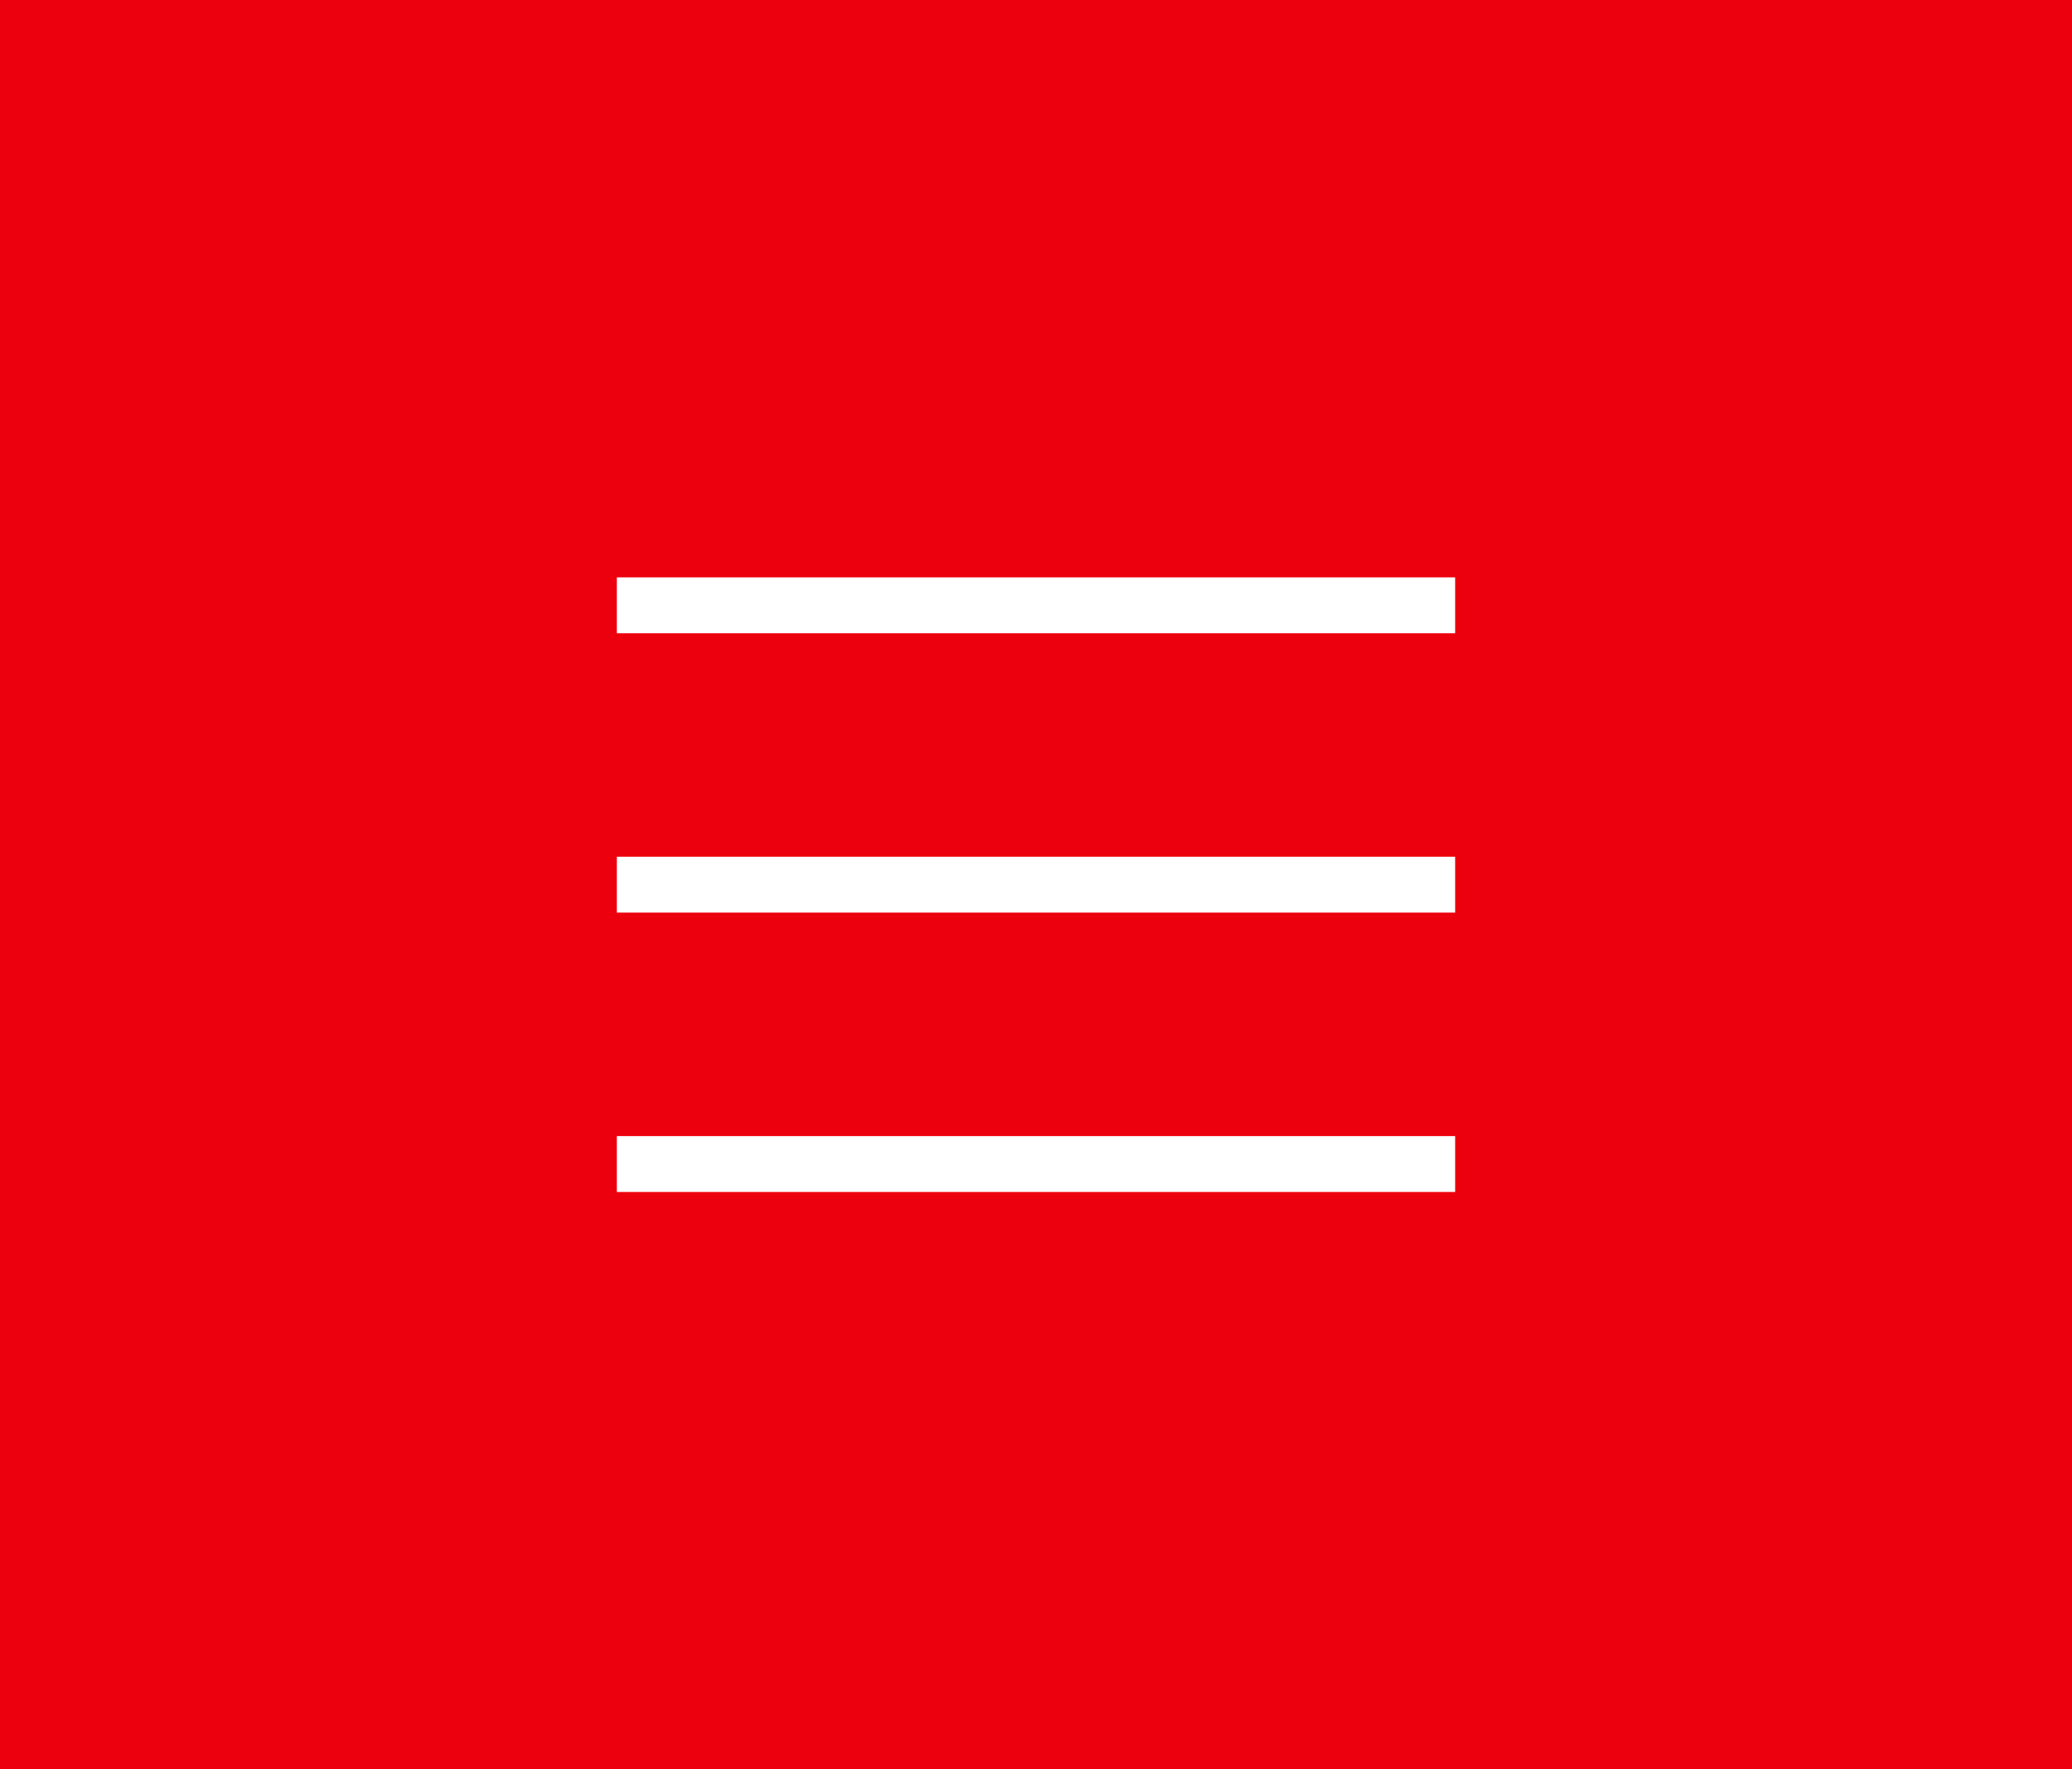 <svg xmlns="http://www.w3.org/2000/svg" width="48" height="41"><g data-name="グループ 5938"><path data-name="長方形 3664" fill="#ed000d" d="M0 0h48v41H0z"/><g data-name="グループ 5937"><g data-name="グループ 3682" fill="#fff"><path data-name="長方形 2" d="M14.29 13.379h19.42v1.295H14.29z"/><path data-name="長方形 3" d="M14.29 19.852h19.42v1.295H14.29z"/><path data-name="長方形 5" d="M14.29 26.326h19.42v1.295H14.29z"/></g></g></g></svg>